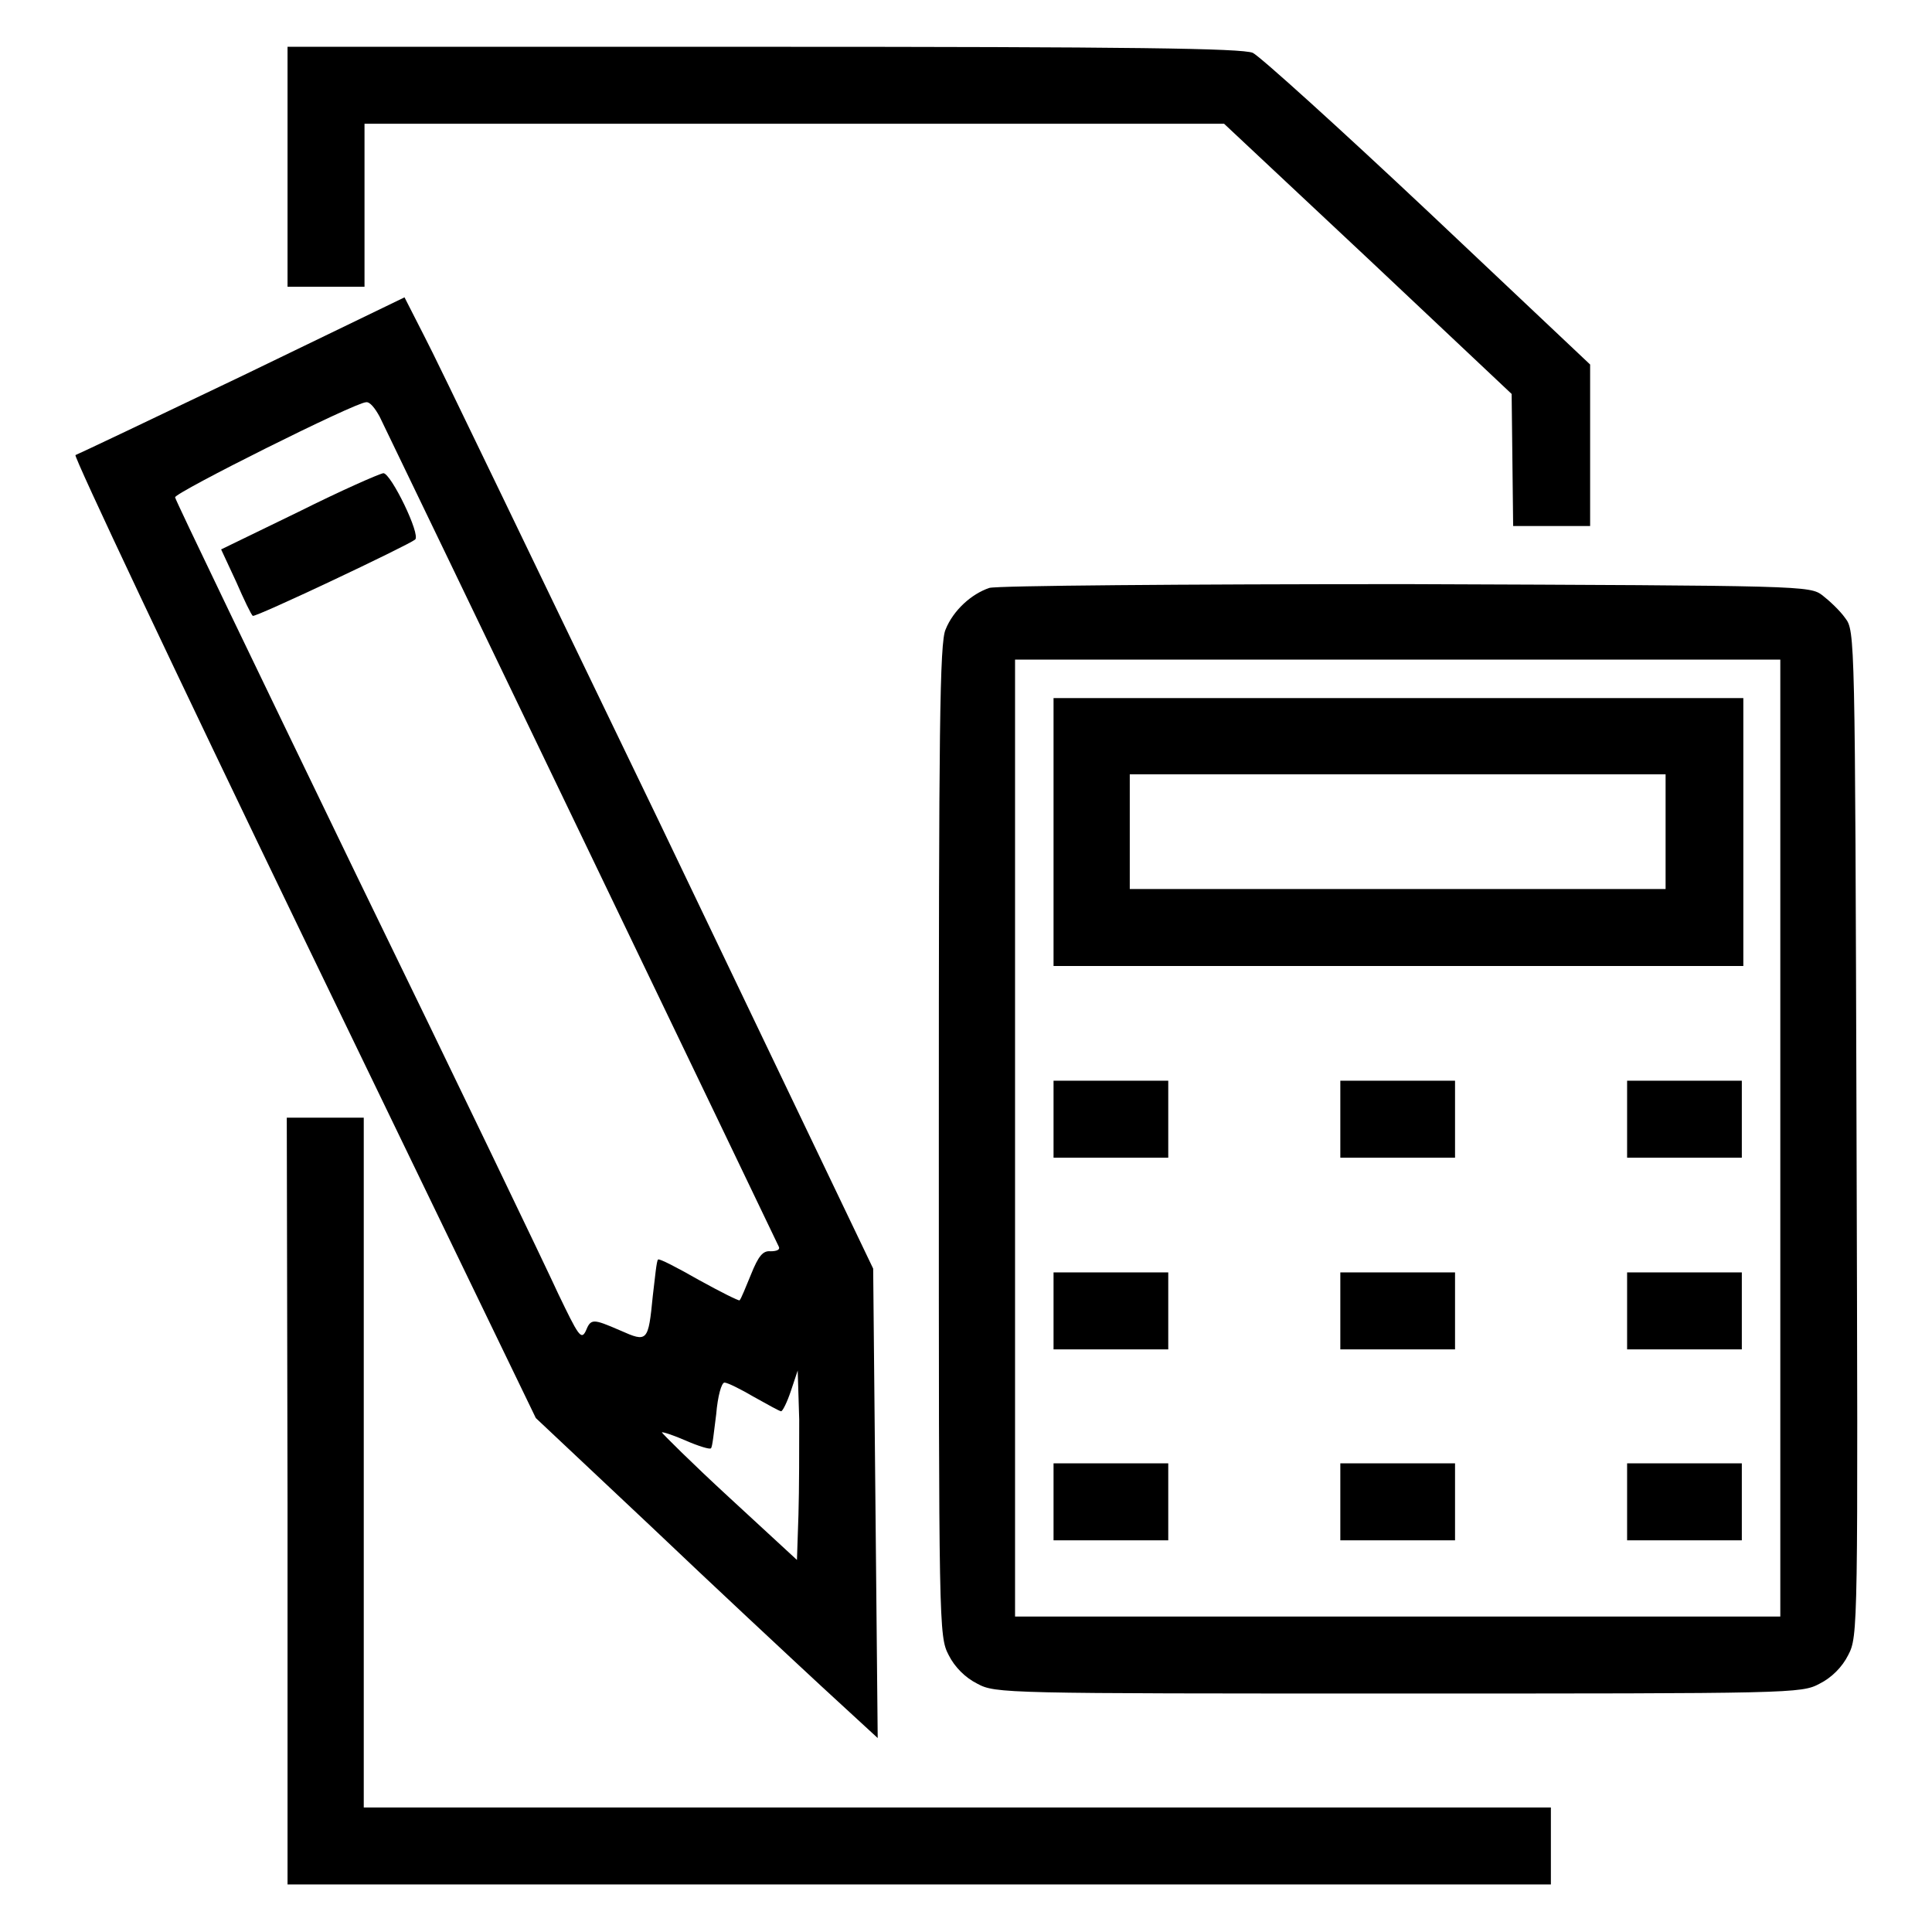 <?xml version="1.0" encoding="utf-8"?>
<!-- Svg Vector Icons : http://www.onlinewebfonts.com/icon -->
<!DOCTYPE svg PUBLIC "-//W3C//DTD SVG 1.1//EN" "http://www.w3.org/Graphics/SVG/1.1/DTD/svg11.dtd">
<svg version="1.1" xmlns="http://www.w3.org/2000/svg" xmlns:xlink="http://www.w3.org/1999/xlink" x="0px" y="0px" viewBox="0 0 256 256" enable-background="new 0 0 256 256" xml:space="preserve">
<g><g><g><path fill="#000000" d="M38.1,22.1V38h5.1h5.1V27.2V16.4h57h56.9l19.1,17.9l19,17.9l0.1,8.7l0.1,8.8h5.1h5.1V58.9V48.3l-21.4-20.2C177.5,17,167,7.5,166,7c-1.5-0.6-15.9-0.8-64.9-0.8h-63V22.1z"/><path fill="#000000" d="M32.1,49.8C20.2,55.5,10.3,60.2,10,60.3c-0.3,0.1,13.3,28.9,30.2,63.9l30.8,63.7l15.2,14.3c8.3,7.9,18.5,17.4,22.6,21.2l7.5,6.9l-0.3-31.1l-0.3-31.1l-28.4-59.3C71.6,76.3,57.7,47.3,56.2,44.5l-2.6-5.1L32.1,49.8z M50.3,55.2c2.4,4.9,52.6,109.3,52.9,110c0.2,0.4-0.3,0.6-1.1,0.6c-1-0.1-1.6,0.6-2.6,3.1c-0.7,1.7-1.3,3.2-1.5,3.4c-0.1,0.1-2.5-1.1-5.4-2.7c-2.8-1.6-5.3-2.9-5.4-2.7c-0.2,0.1-0.4,2.3-0.7,4.8c-0.6,6.1-0.7,6.2-4.3,4.6c-3.7-1.6-3.9-1.6-4.6,0.1c-0.6,1.2-1,0.5-3.6-4.9c-1.6-3.5-13.6-28.5-26.8-55.6c-13.1-27.1-24-49.7-24-50c-0.1-0.6,23.9-12.6,25.3-12.6C49,53.2,49.7,54.1,50.3,55.2z M105.8,200.7l-0.2,6l-9-8.3c-5-4.6-8.9-8.5-8.9-8.6c0.1-0.1,1.6,0.4,3.2,1.1c1.6,0.7,3.2,1.2,3.3,1c0.2-0.1,0.4-2.2,0.7-4.5c0.2-2.4,0.7-4.2,1.1-4.2s2.2,0.9,3.9,1.9c1.8,1,3.4,1.9,3.6,1.9c0.2,0,0.8-1.2,1.3-2.7l0.9-2.7l0.2,6.5C105.9,191.7,105.9,197.4,105.8,200.7z"/><path fill="#000000" d="M39.6,67.8l-10.3,5l2,4.3c1,2.3,2,4.4,2.2,4.5c0.2,0.3,20.5-9.3,21.5-10.1c0.8-0.6-3.2-8.8-4.2-8.8C50.2,62.8,45.2,65,39.6,67.8z"/><path fill="#000000" d="M131.1,77.9c-2.4,0.8-4.8,3-5.8,5.5c-0.8,1.7-0.9,13.5-0.9,67.7c0,64.5,0,65.7,1.3,68.2c0.8,1.6,2.2,3,3.8,3.8c2.4,1.3,3.6,1.3,55.8,1.3c52.2,0,53.4,0,55.8-1.3c1.6-0.8,3-2.2,3.8-3.8c1.3-2.5,1.3-3.3,1.1-69.1c-0.2-66.1-0.2-66.6-1.5-68.3c-0.7-1-2.1-2.3-3-3c-1.7-1.3-2.3-1.3-55.1-1.5C156.9,77.4,132.1,77.6,131.1,77.9z M235.9,150.8v63.4h-50.7h-50.7v-63.4V87.4h50.7h50.7L235.9,150.8L235.9,150.8z"/><path fill="#000000" d="M139.6,110.2V128h45.7h45.7v-17.8V92.5h-45.7h-45.7V110.2z M220.7,110.2v7.6h-35.5h-35.5v-7.6v-7.6h35.5h35.5V110.2z"/><path fill="#000000" d="M139.6,148.3v5.1h7.6h7.6v-5.1v-5.1h-7.6h-7.6L139.6,148.3L139.6,148.3z"/><path fill="#000000" d="M177.6,148.3v5.1h7.6h7.6v-5.1v-5.1h-7.6h-7.6V148.3z"/><path fill="#000000" d="M215.6,148.3v5.1h7.6h7.6v-5.1v-5.1h-7.6h-7.6V148.3z"/><path fill="#000000" d="M139.6,173.7v5.1h7.6h7.6v-5.1v-5.1h-7.6h-7.6L139.6,173.7L139.6,173.7z"/><path fill="#000000" d="M177.6,173.7v5.1h7.6h7.6v-5.1v-5.1h-7.6h-7.6V173.7z"/><path fill="#000000" d="M215.6,173.7v5.1h7.6h7.6v-5.1v-5.1h-7.6h-7.6V173.7z"/><path fill="#000000" d="M139.6,199v5.1h7.6h7.6V199v-5.1h-7.6h-7.6L139.6,199L139.6,199z"/><path fill="#000000" d="M177.6,199v5.1h7.6h7.6V199v-5.1h-7.6h-7.6V199z"/><path fill="#000000" d="M215.6,199v5.1h7.6h7.6V199v-5.1h-7.6h-7.6V199z"/><path fill="#000000" d="M38.1,199v50.7h83.7h83.7v-5.1v-5.1h-78.6H48.2v-45.7v-45.7h-5.1h-5.1L38.1,199L38.1,199z"/></g></g></g>
</svg>